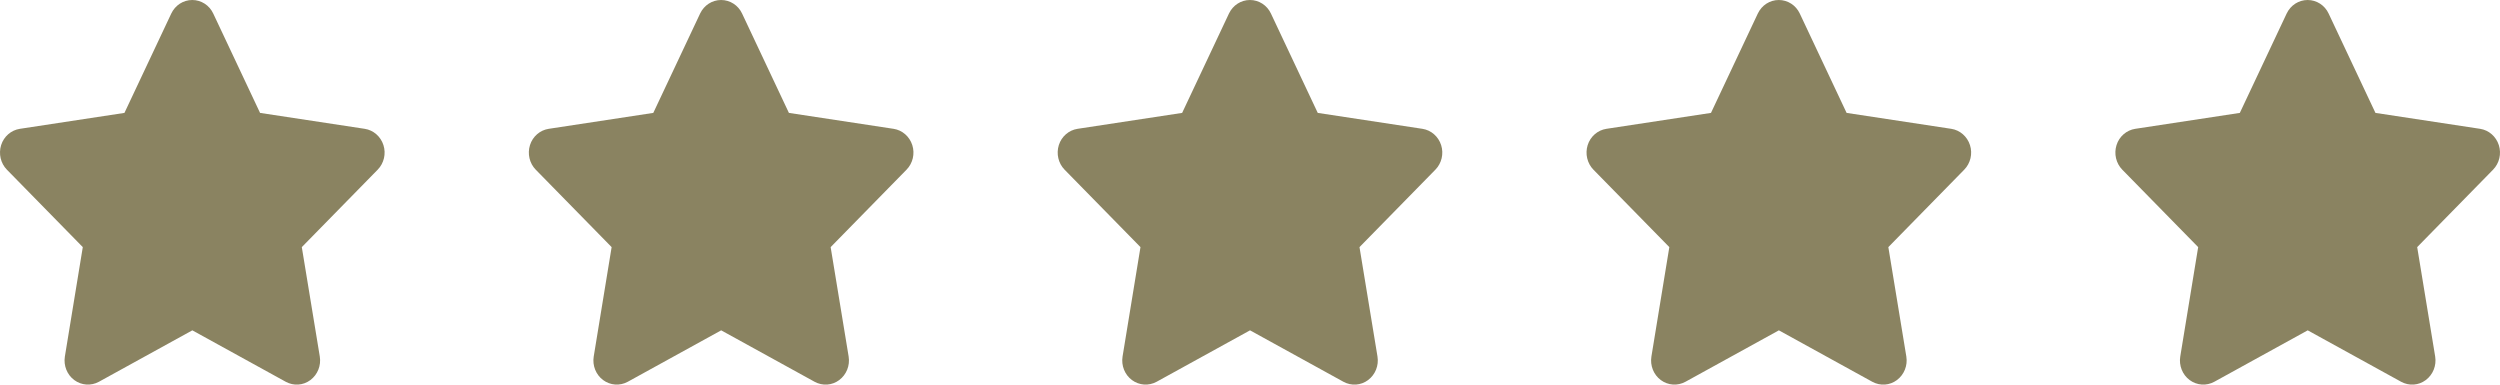 <?xml version="1.0" encoding="UTF-8"?>
<svg width="208px" height="32px" viewBox="0 0 208 32" version="1.1" xmlns="http://www.w3.org/2000/svg" xmlns:xlink="http://www.w3.org/1999/xlink">
    <title>icon-five-star-keepondriving</title>
    <g id="Potrait" stroke="none" stroke-width="1" fill="none" fill-rule="evenodd">
        <g id="icon-five-star-keepondriving" fill="#8A8361" fill-rule="nonzero">
            <g id="star-solid">
                <path d="M17.741,1.125 C17.42,0.437 16.741,0 15.996,0 C15.25,0 14.578,0.437 14.25,1.125 L10.354,9.393 L1.652,10.718 C0.925,10.83 0.319,11.355 0.094,12.074 C-0.13,12.792 0.052,13.586 0.573,14.117 L6.888,20.56 L5.397,29.665 C5.276,30.415 5.579,31.178 6.179,31.621 C6.778,32.065 7.572,32.121 8.227,31.765 L16.002,27.484 L23.777,31.765 C24.431,32.121 25.225,32.071 25.825,31.621 C26.425,31.172 26.728,30.415 26.607,29.665 L25.11,20.56 L31.424,14.117 C31.945,13.586 32.133,12.792 31.903,12.074 C31.673,11.355 31.073,10.83 30.346,10.718 L21.637,9.393 L17.741,1.125 Z" id="Path"></path>
            </g>
            <g id="star-solid" transform="translate(44, 0)">
                <path d="M17.741,1.125 C17.42,0.437 16.741,0 15.996,0 C15.25,0 14.578,0.437 14.25,1.125 L10.354,9.393 L1.652,10.718 C0.925,10.83 0.319,11.355 0.094,12.074 C-0.13,12.792 0.052,13.586 0.573,14.117 L6.888,20.56 L5.397,29.665 C5.276,30.415 5.579,31.178 6.179,31.621 C6.778,32.065 7.572,32.121 8.227,31.765 L16.002,27.484 L23.777,31.765 C24.431,32.121 25.225,32.071 25.825,31.621 C26.425,31.172 26.728,30.415 26.607,29.665 L25.11,20.56 L31.424,14.117 C31.945,13.586 32.133,12.792 31.903,12.074 C31.673,11.355 31.073,10.83 30.346,10.718 L21.637,9.393 L17.741,1.125 Z" id="Path"></path>
            </g>
            <g id="star-solid" transform="translate(88, 0)">
                <path d="M17.741,1.125 C17.42,0.437 16.741,0 15.996,0 C15.25,0 14.578,0.437 14.25,1.125 L10.354,9.393 L1.652,10.718 C0.925,10.83 0.319,11.355 0.094,12.074 C-0.13,12.792 0.052,13.586 0.573,14.117 L6.888,20.56 L5.397,29.665 C5.276,30.415 5.579,31.178 6.179,31.621 C6.778,32.065 7.572,32.121 8.227,31.765 L16.002,27.484 L23.777,31.765 C24.431,32.121 25.225,32.071 25.825,31.621 C26.425,31.172 26.728,30.415 26.607,29.665 L25.11,20.56 L31.424,14.117 C31.945,13.586 32.133,12.792 31.903,12.074 C31.673,11.355 31.073,10.83 30.346,10.718 L21.637,9.393 L17.741,1.125 Z" id="Path"></path>
            </g>
            <g id="star-solid" transform="translate(132, 0)">
                <path d="M17.741,1.125 C17.42,0.437 16.741,0 15.996,0 C15.25,0 14.578,0.437 14.25,1.125 L10.354,9.393 L1.652,10.718 C0.925,10.83 0.319,11.355 0.094,12.074 C-0.13,12.792 0.052,13.586 0.573,14.117 L6.888,20.56 L5.397,29.665 C5.276,30.415 5.579,31.178 6.179,31.621 C6.778,32.065 7.572,32.121 8.227,31.765 L16.002,27.484 L23.777,31.765 C24.431,32.121 25.225,32.071 25.825,31.621 C26.425,31.172 26.728,30.415 26.607,29.665 L25.11,20.56 L31.424,14.117 C31.945,13.586 32.133,12.792 31.903,12.074 C31.673,11.355 31.073,10.83 30.346,10.718 L21.637,9.393 L17.741,1.125 Z" id="Path"></path>
            </g>
            <g id="star-solid" transform="translate(176, 0)">
                <path d="M17.741,1.125 C17.42,0.437 16.741,0 15.996,0 C15.25,0 14.578,0.437 14.25,1.125 L10.354,9.393 L1.652,10.718 C0.925,10.83 0.319,11.355 0.094,12.074 C-0.13,12.792 0.052,13.586 0.573,14.117 L6.888,20.56 L5.397,29.665 C5.276,30.415 5.579,31.178 6.179,31.621 C6.778,32.065 7.572,32.121 8.227,31.765 L16.002,27.484 L23.777,31.765 C24.431,32.121 25.225,32.071 25.825,31.621 C26.425,31.172 26.728,30.415 26.607,29.665 L25.11,20.56 L31.424,14.117 C31.945,13.586 32.133,12.792 31.903,12.074 C31.673,11.355 31.073,10.83 30.346,10.718 L21.637,9.393 L17.741,1.125 Z" id="Path"></path>
            </g>
        </g>
    </g>
</svg>
